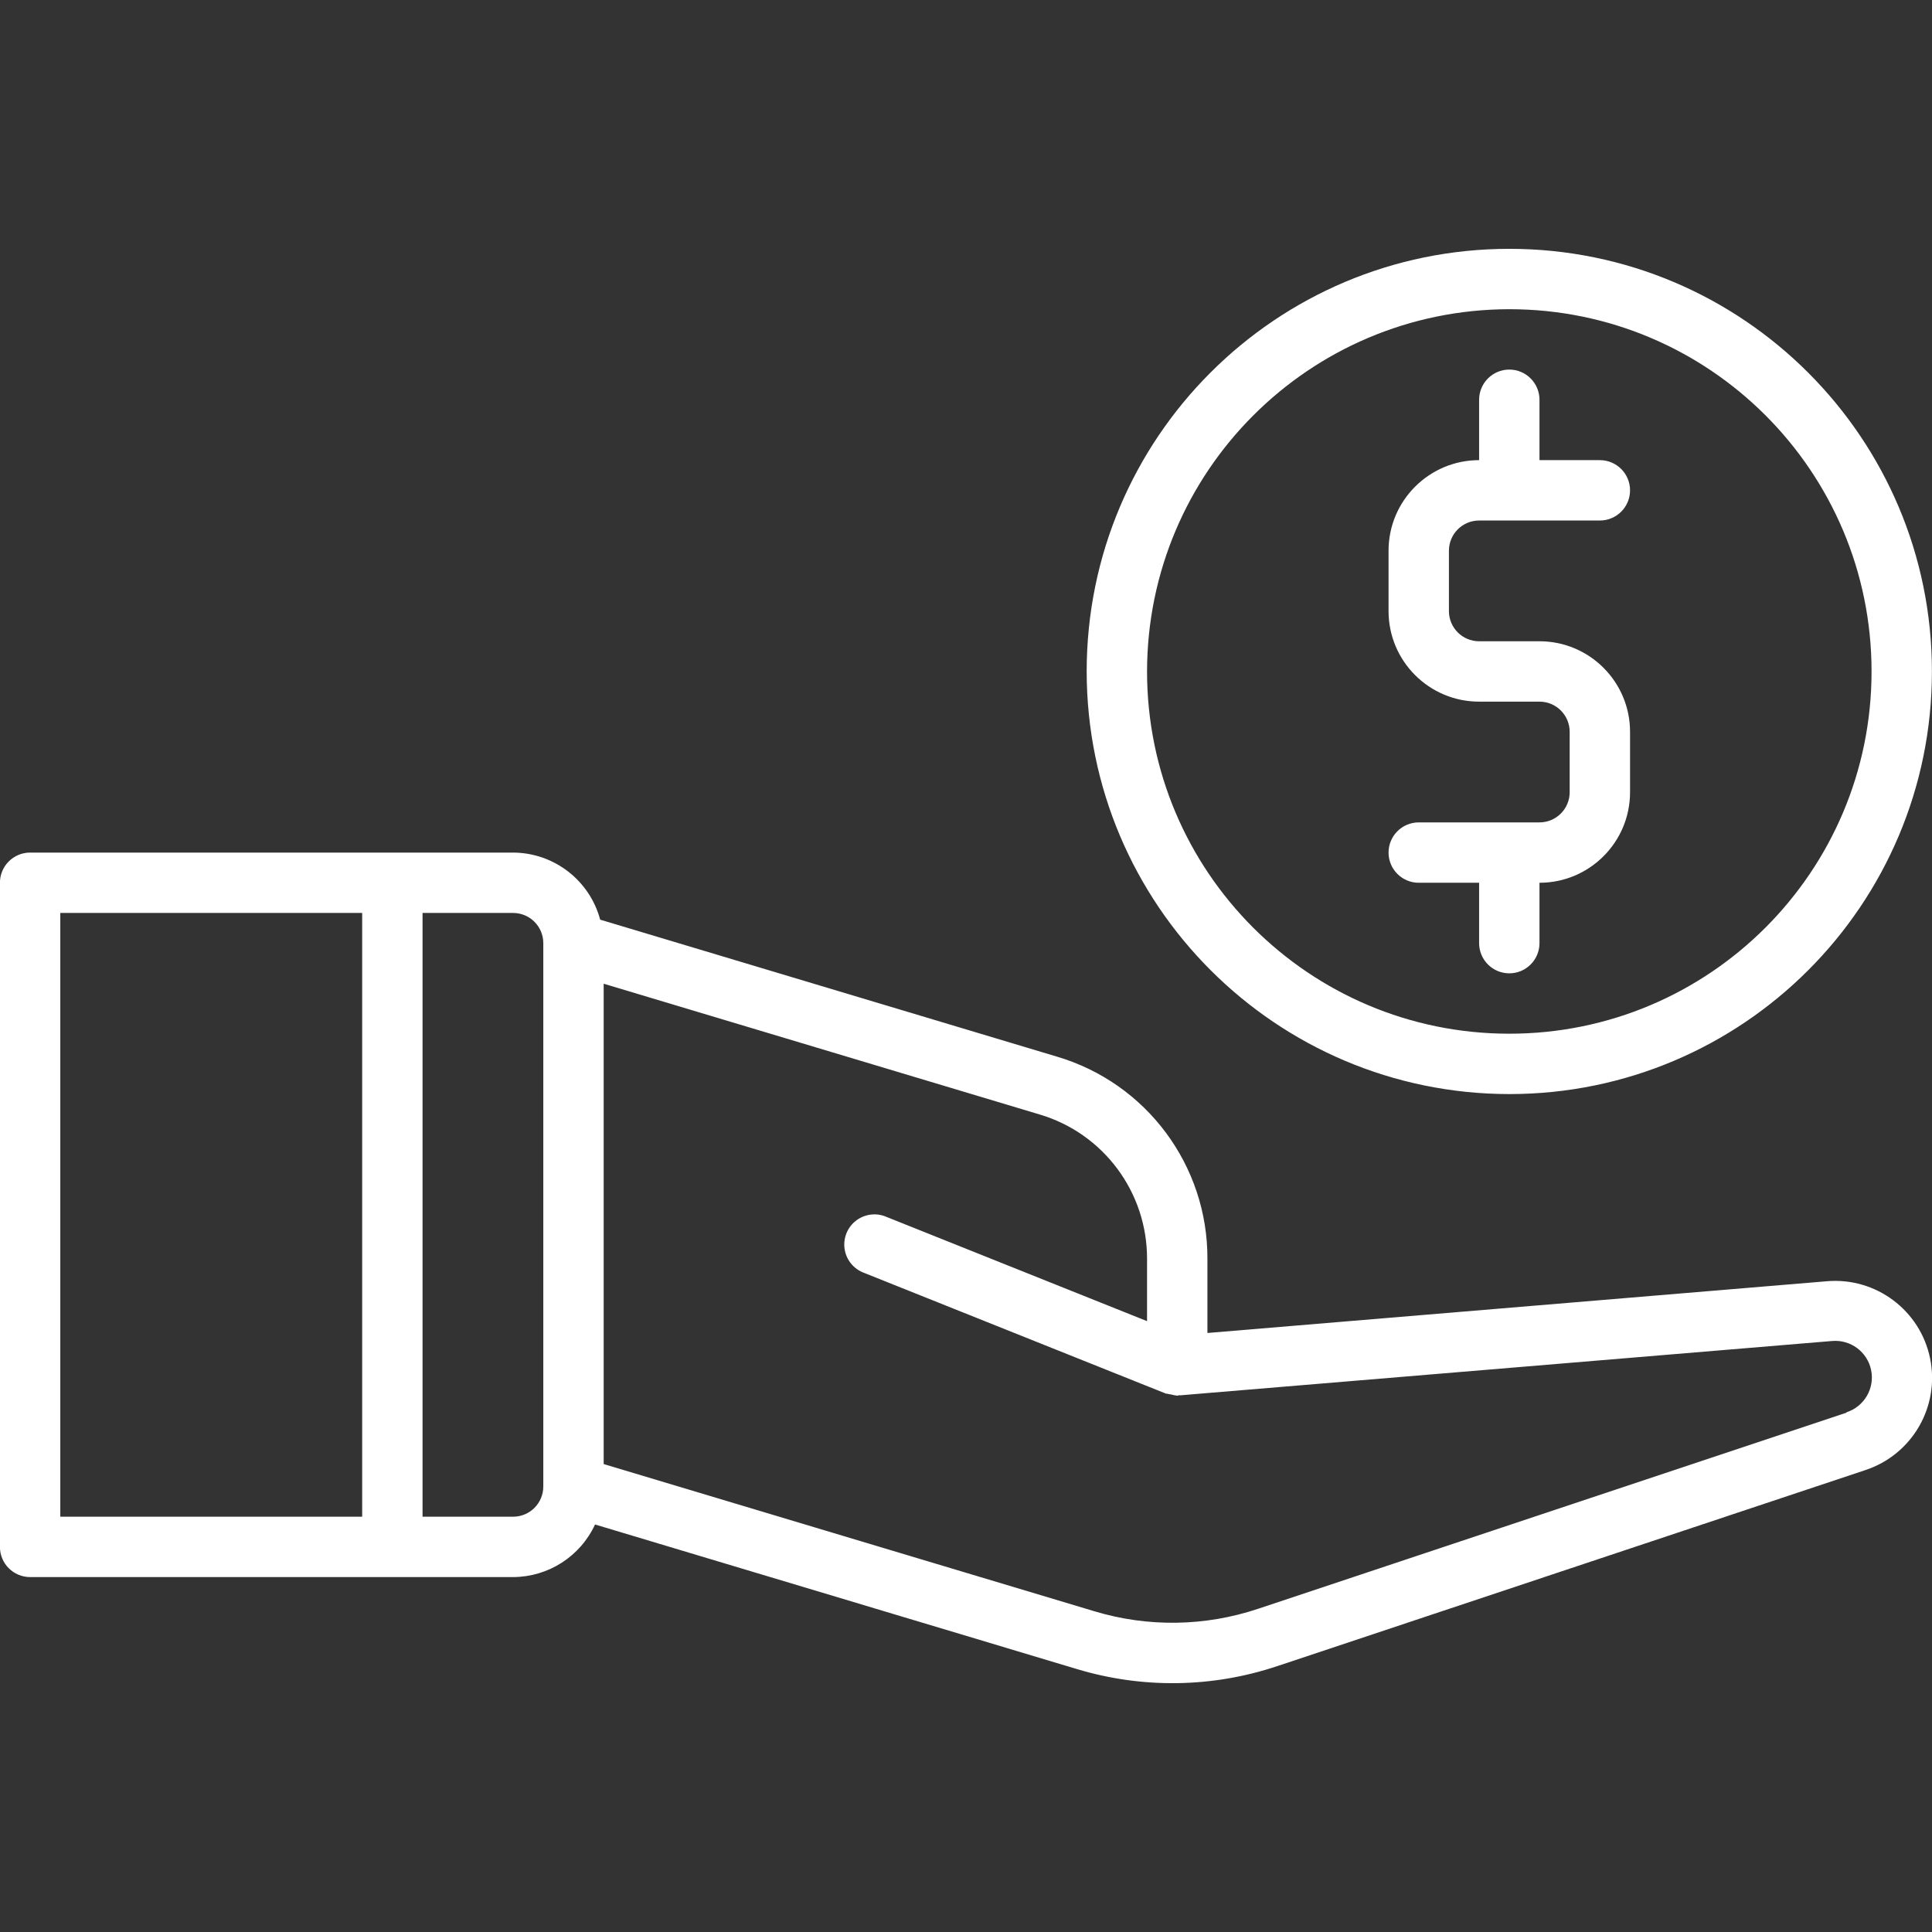 <svg version="1.1" xmlns="http://www.w3.org/2000/svg" xmlns:xlink="http://www.w3.org/1999/xlink" width="32px" height="32px" viewBox="0,0,256,256"><rect x="0" y="0" width="256" height="256" fill="#333333" stroke="none"/><g fill="#ffffff" fill-rule="nonzero" stroke="none" stroke-width="1" stroke-linecap="butt" stroke-linejoin="miter" stroke-miterlimit="10" stroke-dasharray="" stroke-dashoffset="0" font-family="none" font-weight="none" font-size="none" text-anchor="none" style="mix-blend-mode: normal"><g transform="translate(-0.01,-15.029) scale(8,8)"><path d="M25.5,15.5h-2c-0.276,0 -0.5,0.224 -0.5,0.5c0,0.276 0.224,0.5 0.5,0.5h1v1c0,0.276 0.224,0.5 0.5,0.5c0.276,0 0.5,-0.224 0.5,-0.5v-1c0.828,0 1.5,-0.672 1.5,-1.5v-1c0,-0.828 -0.672,-1.5 -1.5,-1.5h-1c-0.276,0 -0.5,-0.224 -0.5,-0.5v-1c0,-0.276 0.224,-0.5 0.5,-0.5h2c0.276,0 0.5,-0.224 0.5,-0.5c0,-0.276 -0.224,-0.5 -0.5,-0.5h-1v-1c0,-0.276 -0.224,-0.5 -0.5,-0.5c-0.276,0 -0.5,0.224 -0.5,0.5v1c-0.828,0 -1.5,0.672 -1.5,1.5v1c0,0.828 0.672,1.5 1.5,1.5h1c0.276,0 0.5,0.224 0.5,0.5v1c0,0.276 -0.224,0.5 -0.5,0.5zM30.26,23.1l-10.26,0.857v-1.225c0.007,-1.548 -1.01,-2.915 -2.495,-3.353l-7.563,-2.268c-0.175,-0.653 -0.766,-1.108 -1.442,-1.111h-8c-0.276,0 -0.5,0.224 -0.5,0.5v11c0,0.276 0.224,0.5 0.5,0.5h8c0.583,-0.002 1.112,-0.342 1.357,-0.871l7.983,2.395c1.085,0.327 2.245,0.31 3.319,-0.05l9.741,-3.247c0.773,-0.256 1.233,-1.05 1.07,-1.848c-0.163,-0.798 -0.898,-1.348 -1.71,-1.279zM6,27h-5v-10h5zM9,26.5c0,0.276 -0.224,0.5 -0.5,0.5h-1.5v-10h1.5c0.276,0 0.5,0.224 0.5,0.5zM30.585,25.277l-9.742,3.247c-0.879,0.295 -1.828,0.31 -2.716,0.042l-8.127,-2.438v-7.956l7.218,2.165c1.06,0.313 1.786,1.289 1.782,2.395v1.029l-4.314,-1.726c-0.167,-0.074 -0.361,-0.05 -0.506,0.061c-0.145,0.111 -0.217,0.293 -0.189,0.473c0.028,0.181 0.153,0.331 0.324,0.393l5,2h0.013c0.024,0.007 0.049,0.011 0.074,0.014c0.033,0.01 0.066,0.016 0.1,0.019c0.006,0 0.011,0 0.017,-0.005c0.006,-0.005 0.016,0 0.025,0l10.8,-0.9c0.307,-0.028 0.587,0.179 0.649,0.482c0.062,0.302 -0.113,0.603 -0.407,0.698zM25,20c3.866,0 7,-3.134 7,-7c0,-3.866 -3.134,-7 -7,-7c-3.866,0 -7,3.134 -7,7c0.004,3.864 3.136,6.996 7,7zM25,7c3.314,0 6,2.686 6,6c0,3.314 -2.686,6 -6,6c-3.314,0 -6,-2.686 -6,-6c0.004,-3.312 2.688,-5.996 6,-6z"></path></g></g></svg>